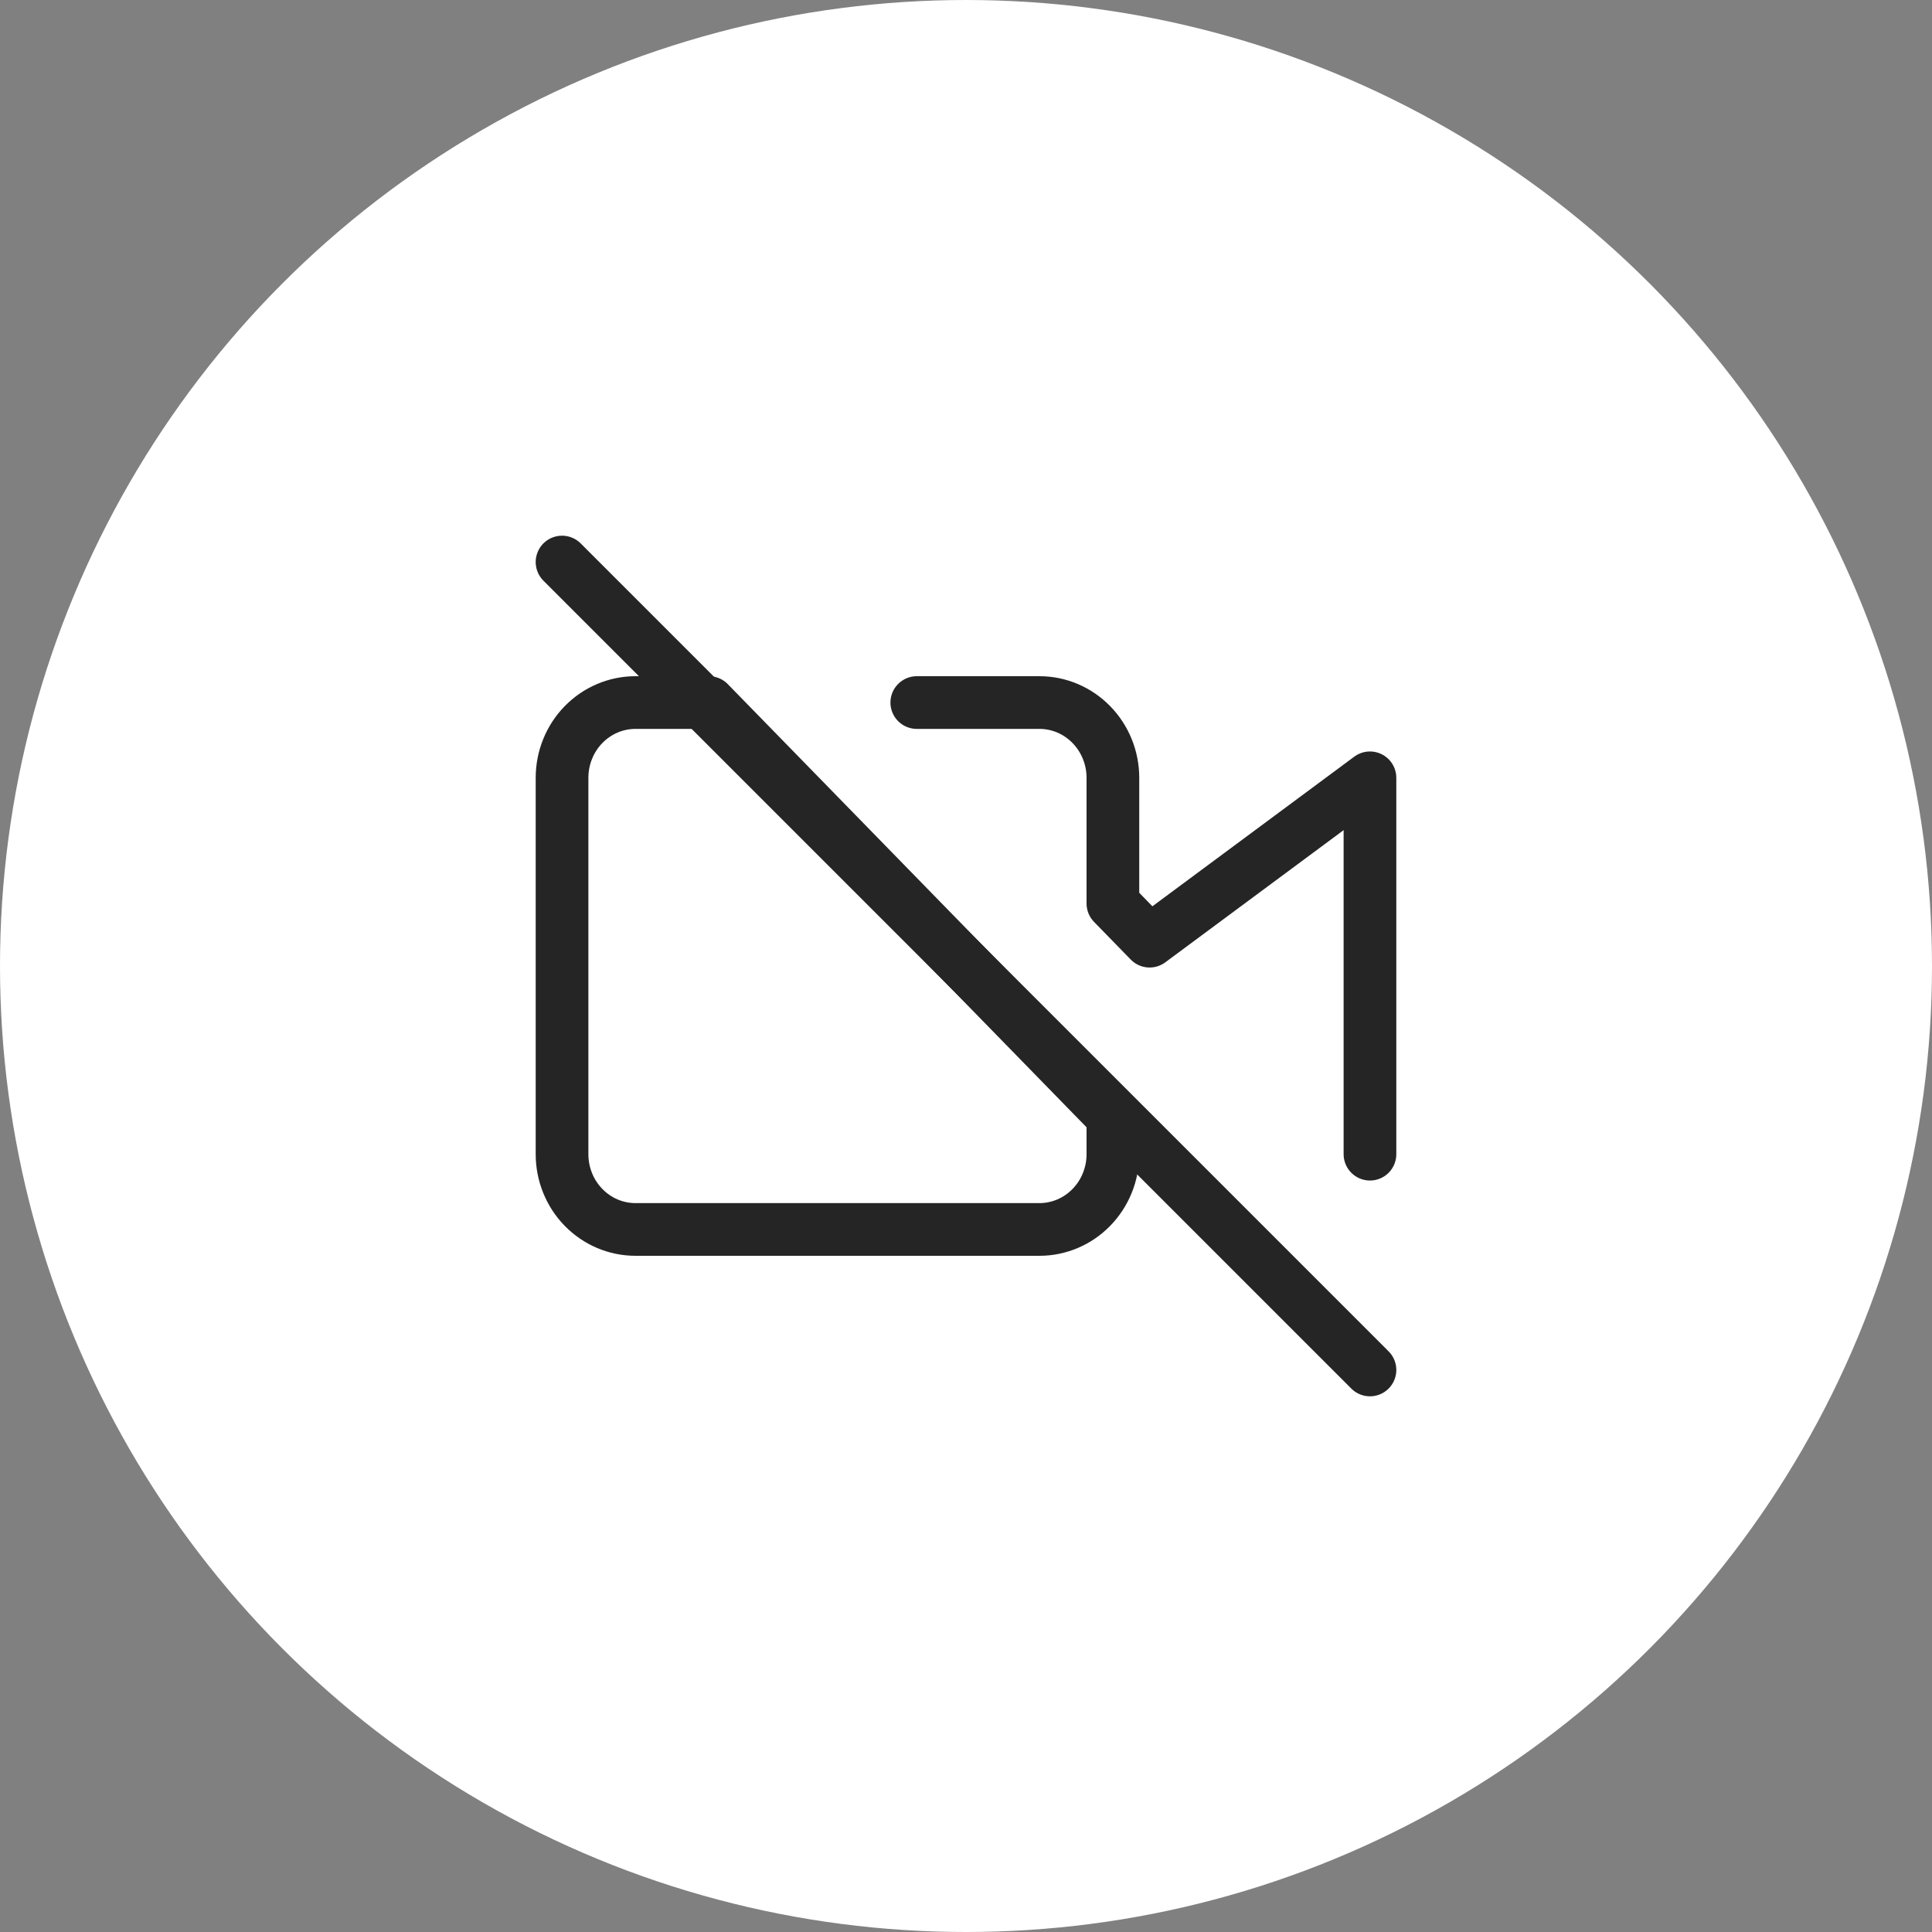 <?xml version="1.0" encoding="UTF-8"?> <svg xmlns="http://www.w3.org/2000/svg" width="55" height="55" viewBox="0 0 55 55" fill="none"><rect x="0" y="0" width="55" height="55" fill="#808080" stroke="none"/> <circle cx="27.5" cy="27.5" r="27.5" fill="white"></circle> <path d="M26.099 20H29.591C30.145 20 30.677 20.226 31.069 20.628C31.461 21.029 31.682 21.575 31.682 22.143V25.721L32.727 26.793L39 22.143V32.857M31.682 31.786V32.857C31.682 33.425 31.461 33.971 31.069 34.372C30.677 34.774 30.145 35 29.591 35H18.091C17.536 35 17.004 34.774 16.612 34.372C16.22 33.971 16 33.425 16 32.857V22.143C16 21.575 16.22 21.029 16.612 20.628C17.004 20.226 17.536 20 18.091 20H20.182L31.682 31.786Z" stroke="#252525" stroke-width="1.5" stroke-linecap="round" stroke-linejoin="round"></path> <path d="M16 16L39 39" stroke="#252525" stroke-width="1.5" stroke-linecap="round" stroke-linejoin="round"></path> </svg> 
